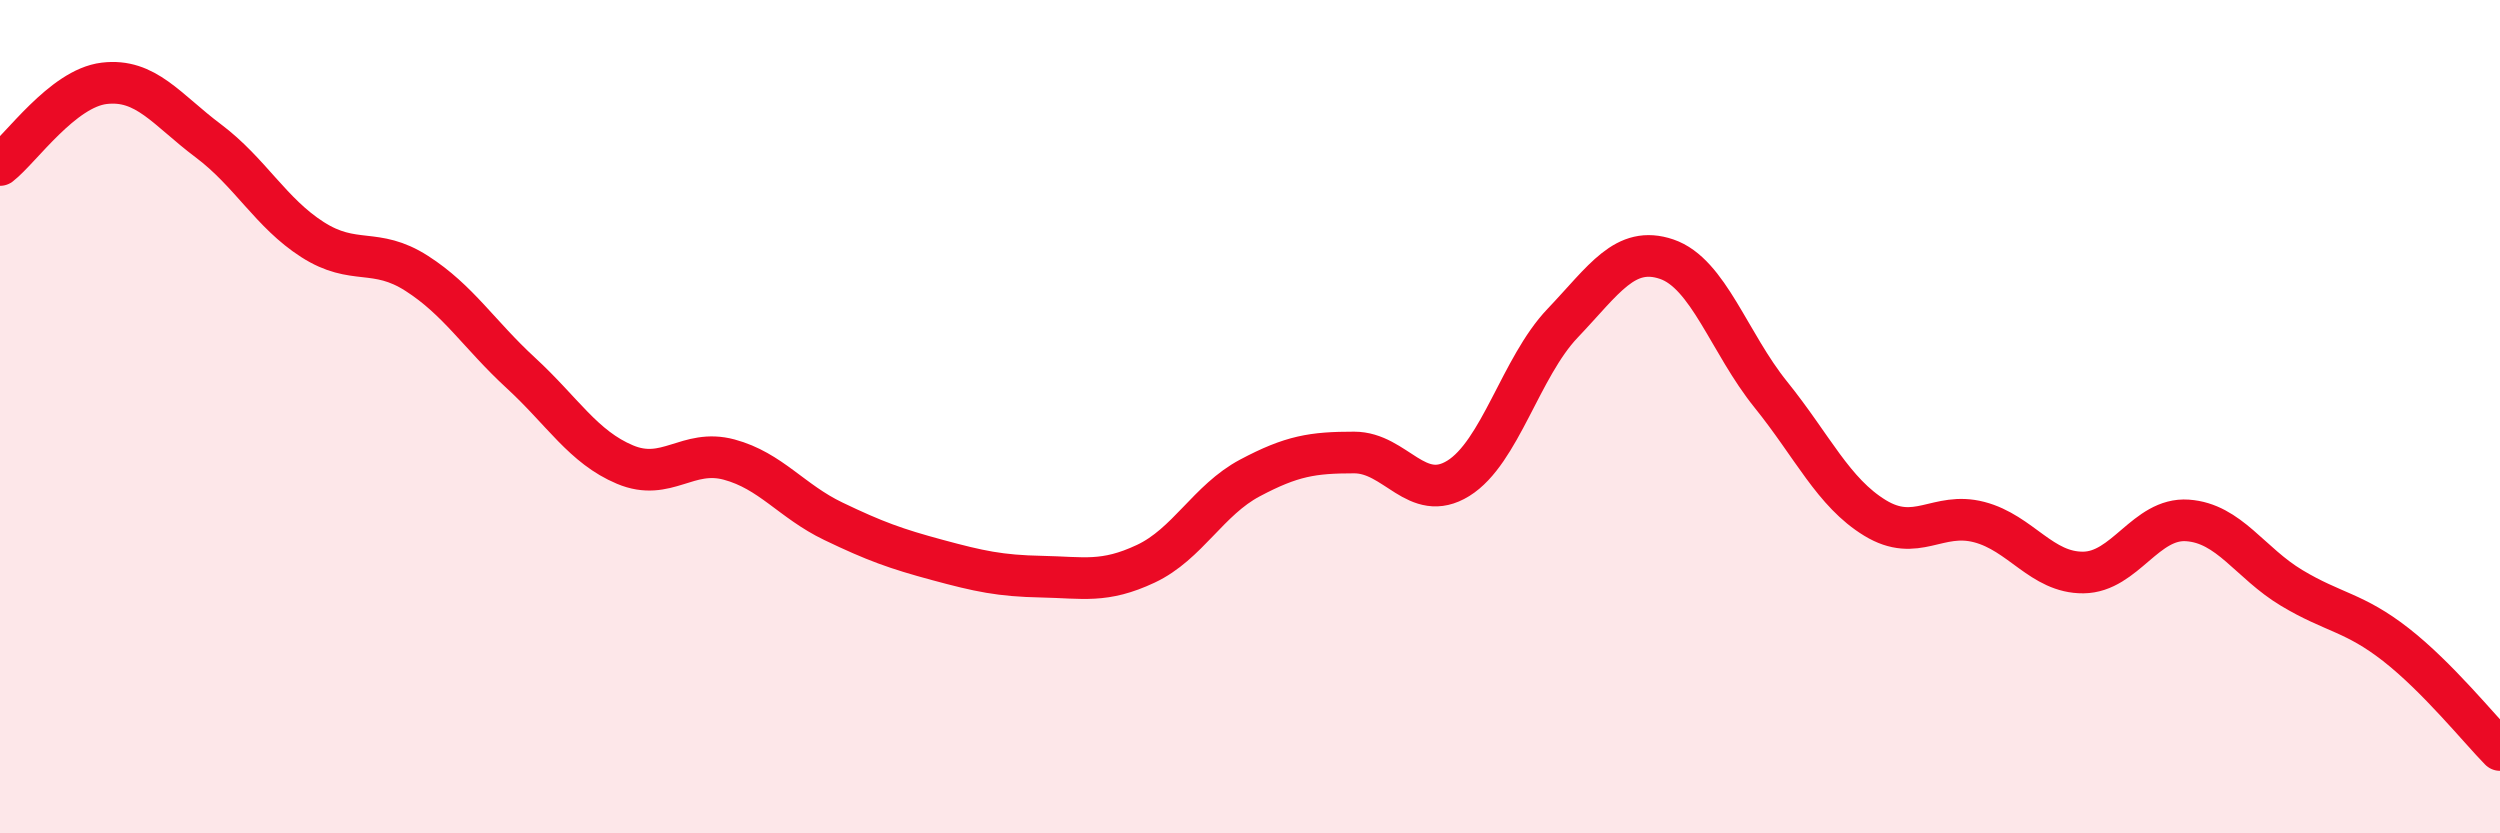
    <svg width="60" height="20" viewBox="0 0 60 20" xmlns="http://www.w3.org/2000/svg">
      <path
        d="M 0,3.96 C 0.5,3.57 1.5,2.12 2.5,2 C 3.5,1.88 4,2.63 5,3.38 C 6,4.13 6.5,5.11 7.5,5.75 C 8.5,6.39 9,5.92 10,6.56 C 11,7.2 11.5,8.03 12.5,8.95 C 13.5,9.87 14,10.73 15,11.15 C 16,11.57 16.5,10.76 17.5,11.03 C 18.5,11.3 19,12.03 20,12.51 C 21,12.99 21.5,13.17 22.5,13.44 C 23.5,13.71 24,13.82 25,13.84 C 26,13.86 26.5,14 27.5,13.53 C 28.5,13.06 29,12 30,11.47 C 31,10.94 31.5,10.86 32.5,10.86 C 33.5,10.86 34,12.1 35,11.48 C 36,10.86 36.5,8.81 37.5,7.76 C 38.5,6.71 39,5.88 40,6.22 C 41,6.56 41.5,8.23 42.5,9.47 C 43.5,10.71 44,11.82 45,12.43 C 46,13.04 46.5,12.27 47.5,12.53 C 48.5,12.79 49,13.75 50,13.74 C 51,13.73 51.5,12.42 52.5,12.49 C 53.5,12.56 54,13.51 55,14.11 C 56,14.71 56.5,14.69 57.5,15.47 C 58.5,16.25 59.5,17.49 60,18L60 20L0 20Z"
        fill="#EB0A25"
        opacity="0.1"
        stroke-linecap="round"
        stroke-linejoin="round"
      />
      <path
        d="M 0,3.96 C 0.5,3.57 1.5,2.12 2.5,2 C 3.5,1.88 4,2.63 5,3.38 C 6,4.13 6.5,5.11 7.5,5.75 C 8.5,6.39 9,5.92 10,6.56 C 11,7.2 11.5,8.03 12.5,8.95 C 13.5,9.87 14,10.73 15,11.15 C 16,11.57 16.5,10.76 17.5,11.03 C 18.5,11.3 19,12.03 20,12.51 C 21,12.99 21.5,13.17 22.5,13.44 C 23.5,13.71 24,13.82 25,13.84 C 26,13.86 26.5,14 27.5,13.53 C 28.5,13.06 29,12 30,11.47 C 31,10.94 31.5,10.86 32.5,10.86 C 33.5,10.86 34,12.1 35,11.48 C 36,10.86 36.5,8.81 37.5,7.76 C 38.5,6.71 39,5.88 40,6.22 C 41,6.56 41.5,8.23 42.5,9.47 C 43.5,10.71 44,11.82 45,12.43 C 46,13.04 46.5,12.27 47.5,12.53 C 48.5,12.79 49,13.75 50,13.74 C 51,13.73 51.5,12.42 52.5,12.49 C 53.5,12.56 54,13.51 55,14.11 C 56,14.71 56.5,14.69 57.5,15.47 C 58.5,16.25 59.5,17.49 60,18"
        stroke="#EB0A25"
        stroke-width="1"
        fill="none"
        stroke-linecap="round"
        stroke-linejoin="round"
      />
    </svg>
  